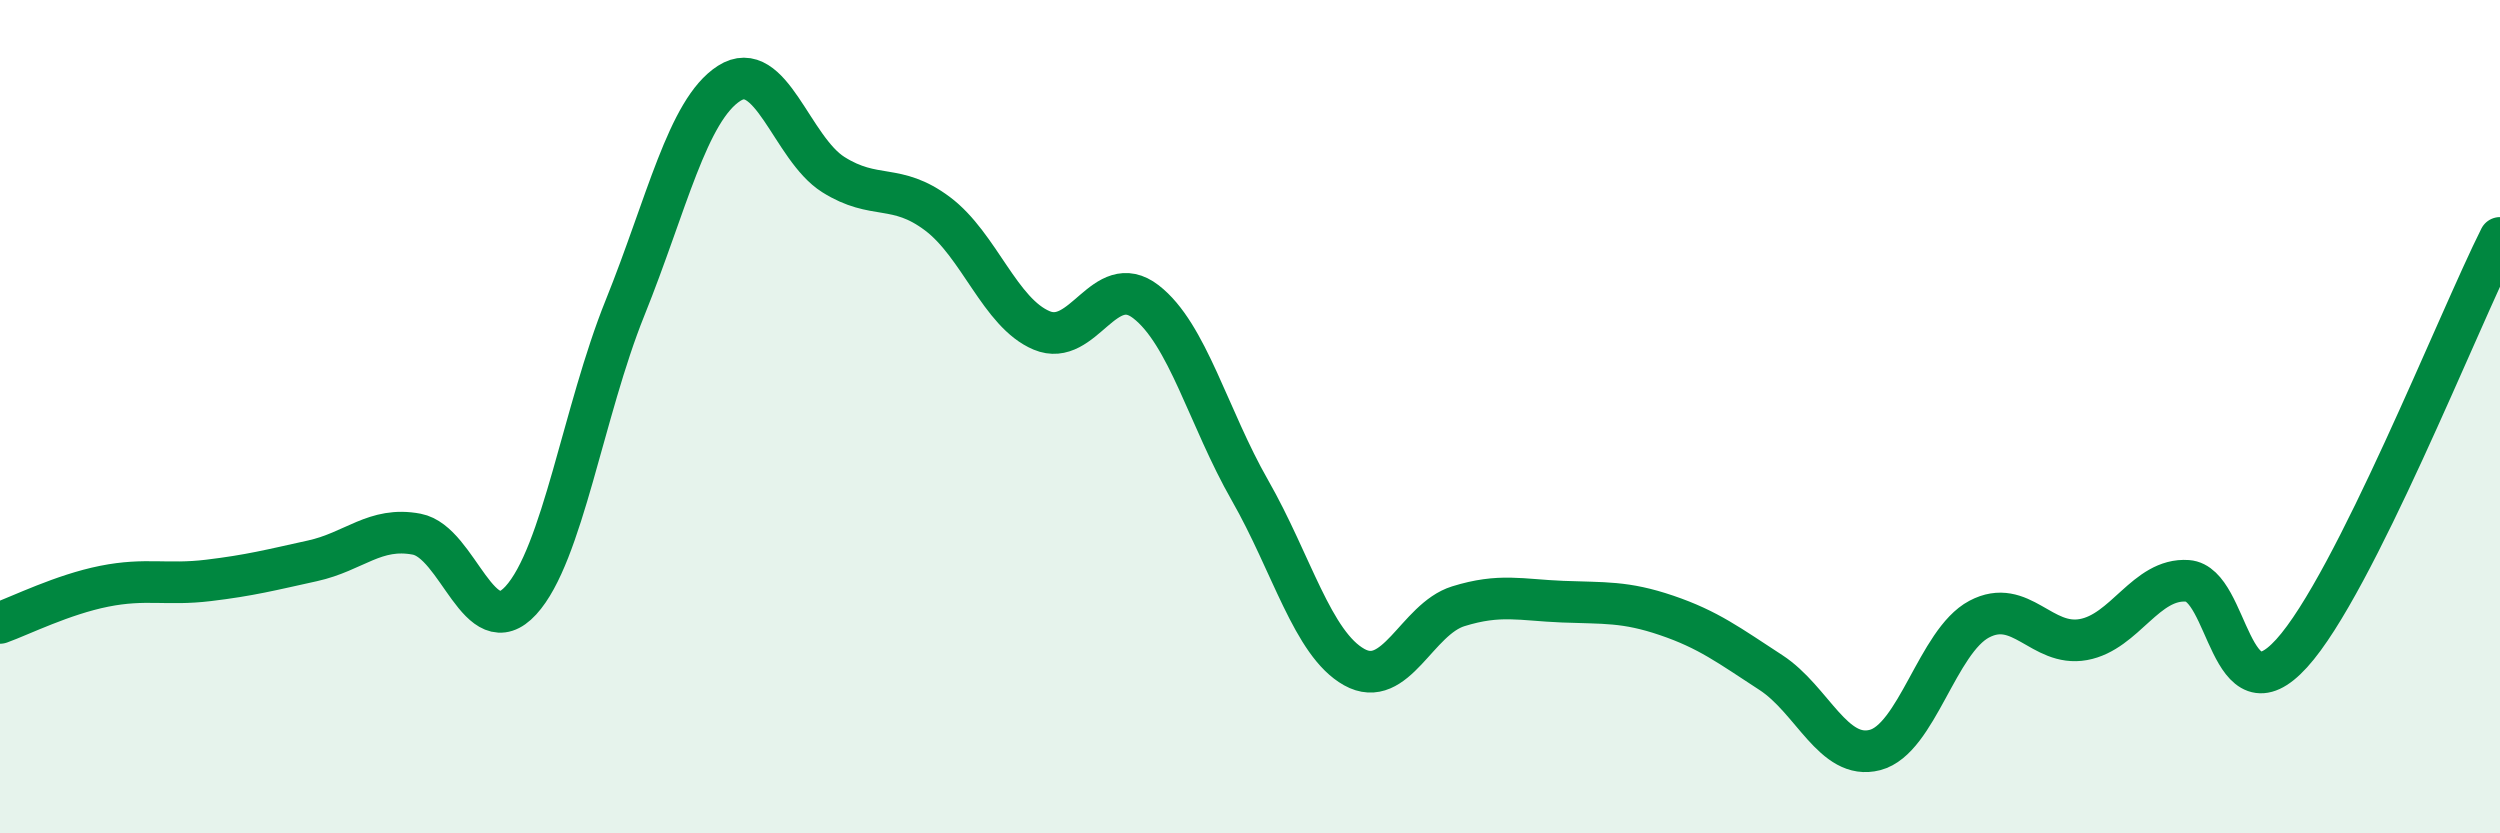 
    <svg width="60" height="20" viewBox="0 0 60 20" xmlns="http://www.w3.org/2000/svg">
      <path
        d="M 0,14.95 C 0.5,14.77 1.5,14.27 2.5,14.07 C 3.5,13.87 4,14.05 5,13.93 C 6,13.81 6.5,13.68 7.5,13.46 C 8.5,13.24 9,12.63 10,12.82 C 11,13.01 11.5,15.5 12.5,14.41 C 13.5,13.32 14,9.87 15,7.39 C 16,4.91 16.5,2.64 17.5,2 C 18.5,1.36 19,3.56 20,4.19 C 21,4.82 21.5,4.38 22.5,5.13 C 23.5,5.88 24,7.51 25,7.93 C 26,8.35 26.5,6.47 27.5,7.24 C 28.5,8.01 29,10.02 30,11.77 C 31,13.52 31.5,15.45 32.5,16.01 C 33.5,16.57 34,14.86 35,14.55 C 36,14.24 36.5,14.4 37.5,14.44 C 38.5,14.48 39,14.43 40,14.77 C 41,15.11 41.5,15.49 42.5,16.14 C 43.5,16.79 44,18.26 45,18 C 46,17.74 46.5,15.39 47.5,14.86 C 48.5,14.33 49,15.53 50,15.35 C 51,15.17 51.5,13.87 52.5,13.94 C 53.5,14.01 53.5,17.33 55,15.68 C 56.5,14.03 59,7.7 60,5.71L60 20L0 20Z"
        fill="#008740"
        opacity="0.1"
        stroke-linecap="round"
        stroke-linejoin="round"
      />
      <path
        d="M 0,14.95 C 0.5,14.77 1.5,14.27 2.5,14.07 C 3.5,13.87 4,14.05 5,13.93 C 6,13.81 6.5,13.68 7.5,13.46 C 8.5,13.24 9,12.63 10,12.82 C 11,13.01 11.5,15.5 12.5,14.41 C 13.5,13.32 14,9.87 15,7.39 C 16,4.91 16.5,2.64 17.5,2 C 18.5,1.36 19,3.56 20,4.19 C 21,4.82 21.5,4.38 22.5,5.13 C 23.5,5.88 24,7.51 25,7.93 C 26,8.35 26.5,6.47 27.5,7.24 C 28.5,8.01 29,10.02 30,11.77 C 31,13.52 31.5,15.45 32.5,16.01 C 33.5,16.57 34,14.86 35,14.55 C 36,14.24 36.5,14.4 37.5,14.44 C 38.5,14.48 39,14.43 40,14.77 C 41,15.11 41.5,15.49 42.5,16.14 C 43.5,16.79 44,18.26 45,18 C 46,17.74 46.5,15.39 47.5,14.86 C 48.5,14.33 49,15.53 50,15.35 C 51,15.17 51.5,13.87 52.5,13.94 C 53.5,14.01 53.5,17.33 55,15.68 C 56.5,14.03 59,7.7 60,5.71"
        stroke="#008740"
        stroke-width="1"
        fill="none"
        stroke-linecap="round"
        stroke-linejoin="round"
      />
    </svg>
  